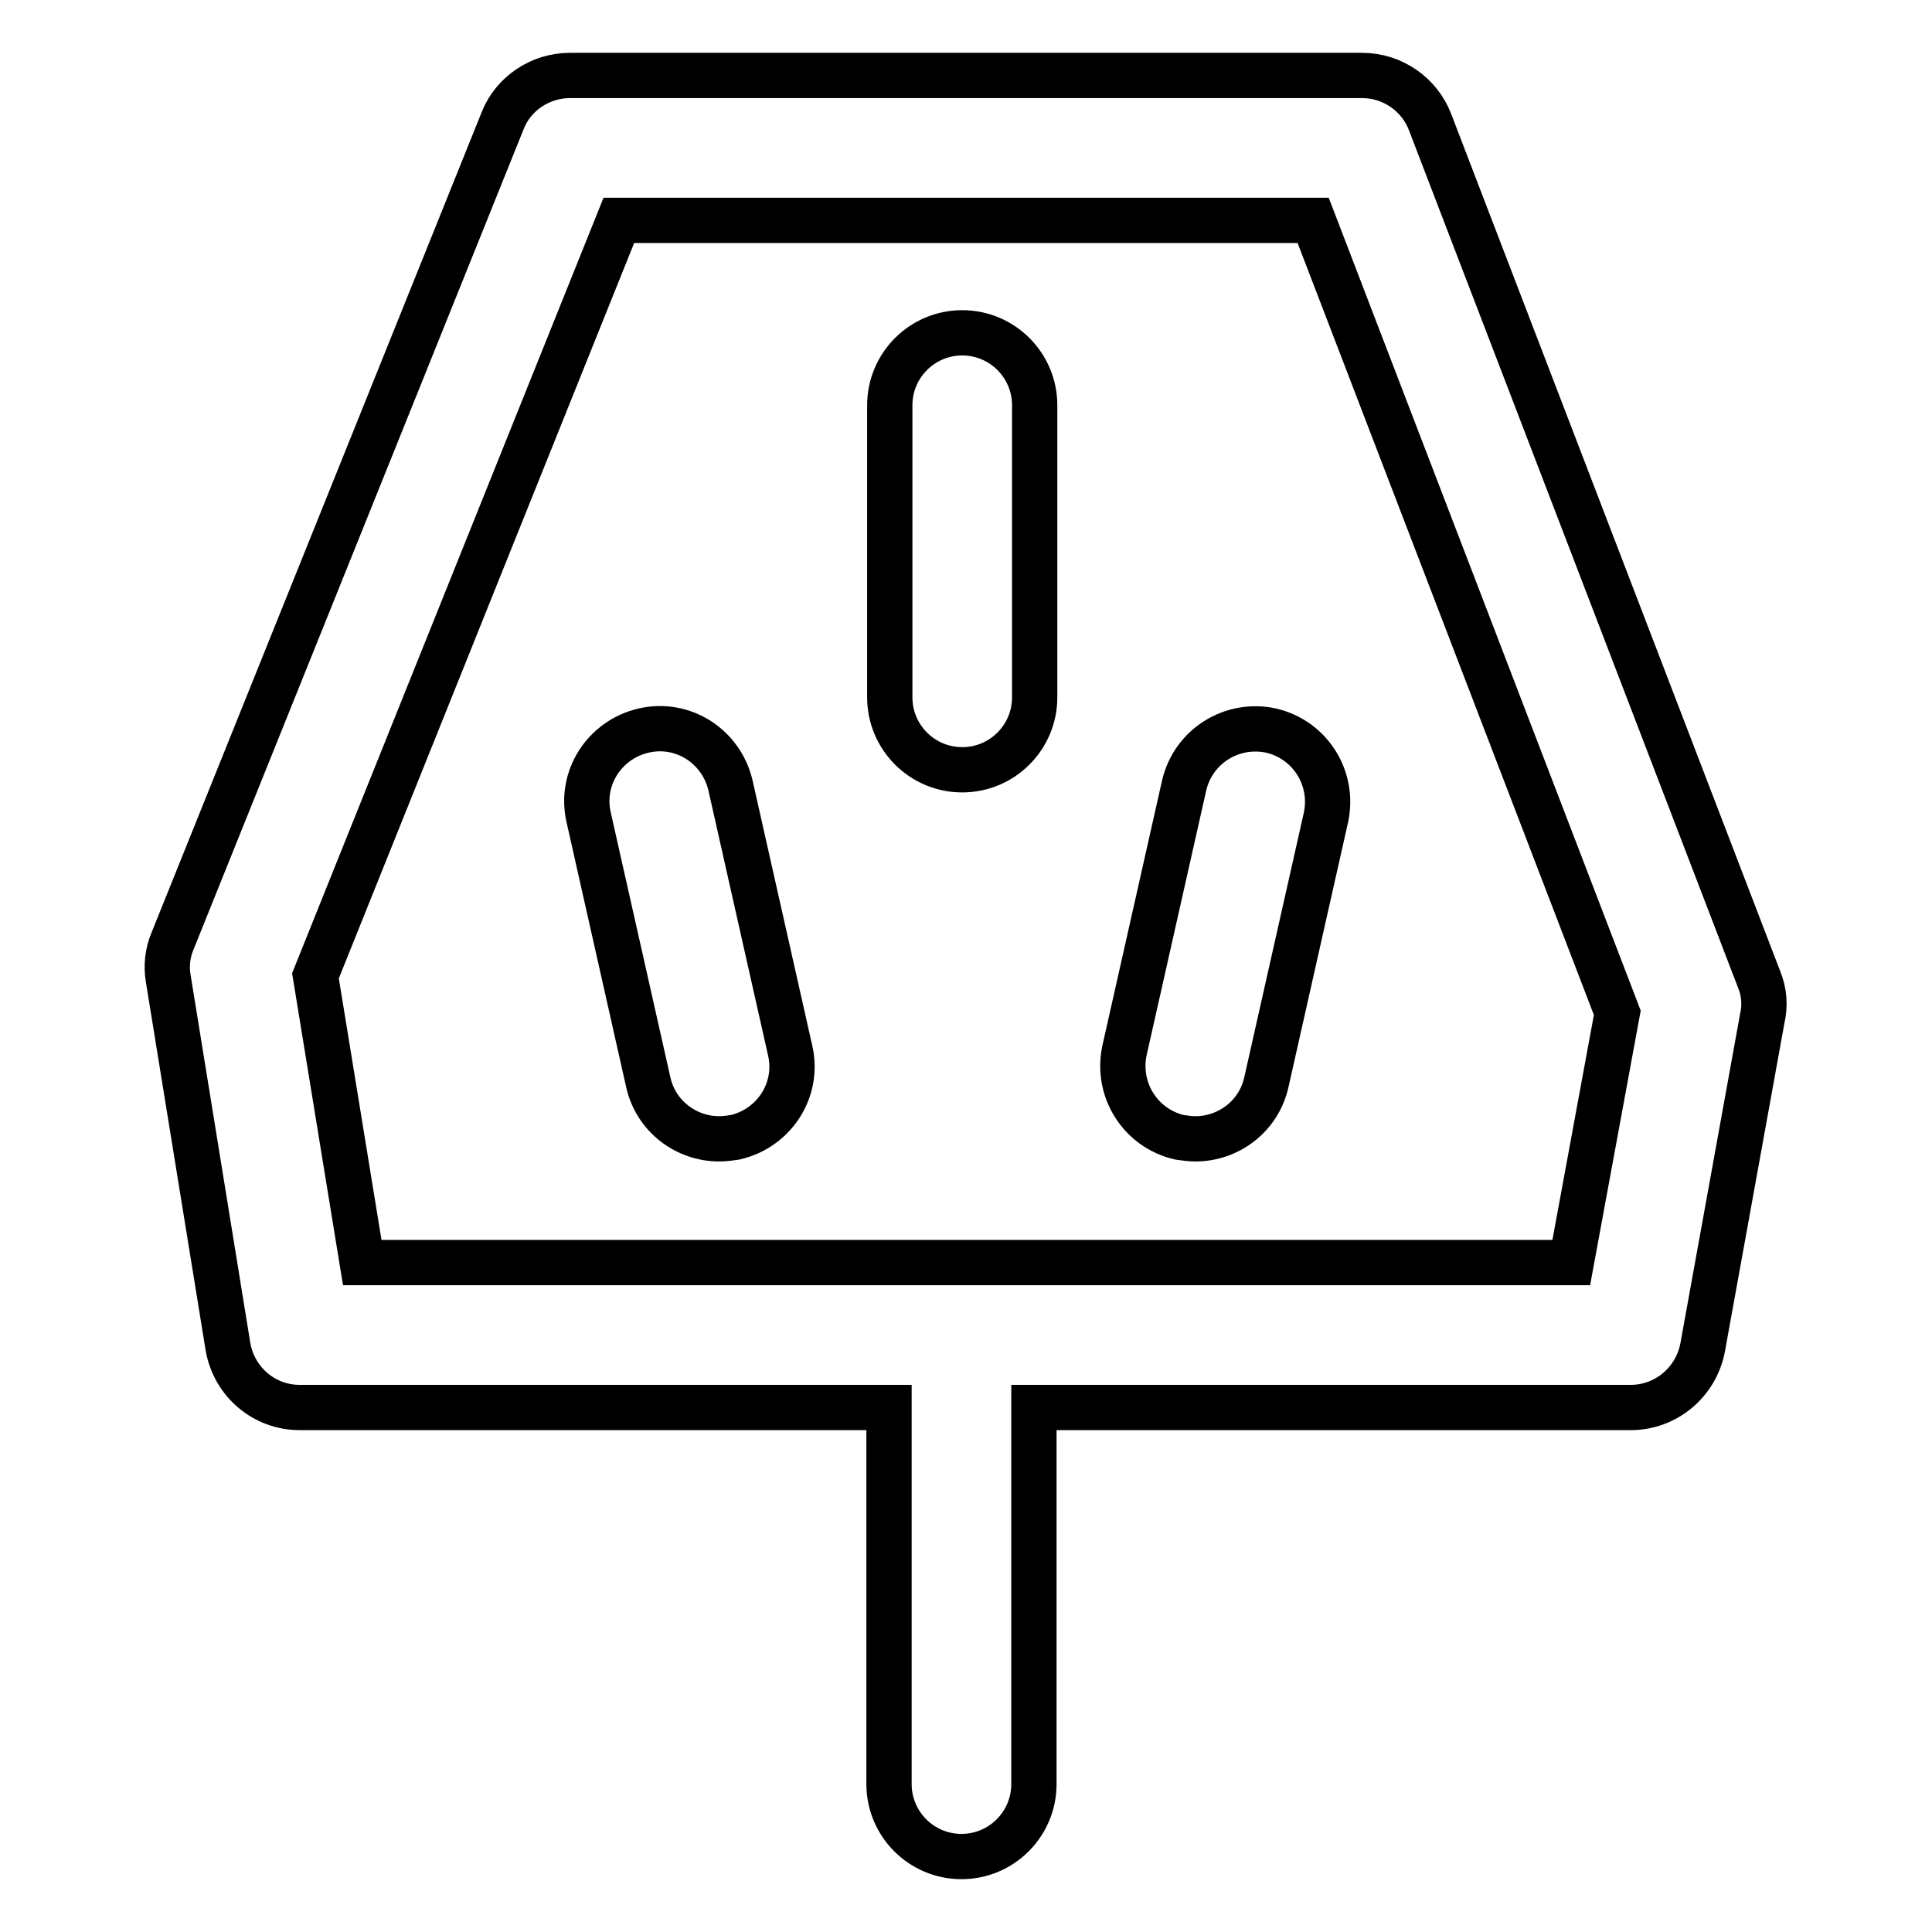 <?xml version="1.0" encoding="utf-8"?>
<!-- Svg Vector Icons : http://www.onlinewebfonts.com/icon -->
<!DOCTYPE svg PUBLIC "-//W3C//DTD SVG 1.1//EN" "http://www.w3.org/Graphics/SVG/1.1/DTD/svg11.dtd">
<svg version="1.1" xmlns="http://www.w3.org/2000/svg" xmlns:xlink="http://www.w3.org/1999/xlink" x="0px" y="0px" viewBox="0 0 256 256" enable-background="new 0 0 256 256" xml:space="preserve">
<g> <path stroke-width="6" fill-opacity="0" stroke="#000000"  d="M95.3,150.9c-4.4,0-8.4-3-9.4-7.5L78,108.3c-1.2-5.2,2.1-10.3,7.3-11.5c5.2-1.2,10.3,2.1,11.5,7.3l7.9,35.1 c1.2,5.2-2.1,10.3-7.3,11.5C96.7,150.8,96,150.9,95.3,150.9z M158.4,150.9c-0.7,0-1.4-0.1-2.1-0.2c-5.2-1.2-8.4-6.3-7.3-11.5 l7.9-35.1c1.2-5.2,6.3-8.4,11.5-7.3c5.2,1.2,8.4,6.3,7.3,11.5l-7.9,35.1C166.8,147.9,162.8,150.9,158.4,150.9L158.4,150.9z  M127.5,102c-5.3,0-9.6-4.3-9.6-9.6V53.7c0-5.3,4.3-9.6,9.6-9.6s9.6,4.3,9.6,9.6v38.7C137.1,97.7,132.8,102,127.5,102z"/> <path stroke-width="6" fill-opacity="0" stroke="#000000"  d="M233.1,129.8L189.5,16.2c-1.4-3.7-5-6.2-9-6.2H75.5c-3.9,0-7.5,2.4-8.9,6L22.9,124.6 c-0.7,1.6-0.9,3.4-0.6,5.1l7.9,48.7c0.8,4.7,4.8,8.1,9.5,8.1h78.1v49.9c0,5.3,4.3,9.6,9.6,9.6c5.3,0,9.6-4.3,9.6-9.6v-49.9h79.1 c4.6,0,8.6-3.3,9.5-7.9l7.9-43.6C233.9,133.3,233.8,131.5,233.1,129.8z M208.2,167.3H48l-6.2-38L82,29.2h92l40.3,105L208.2,167.3z" /></g>
</svg>